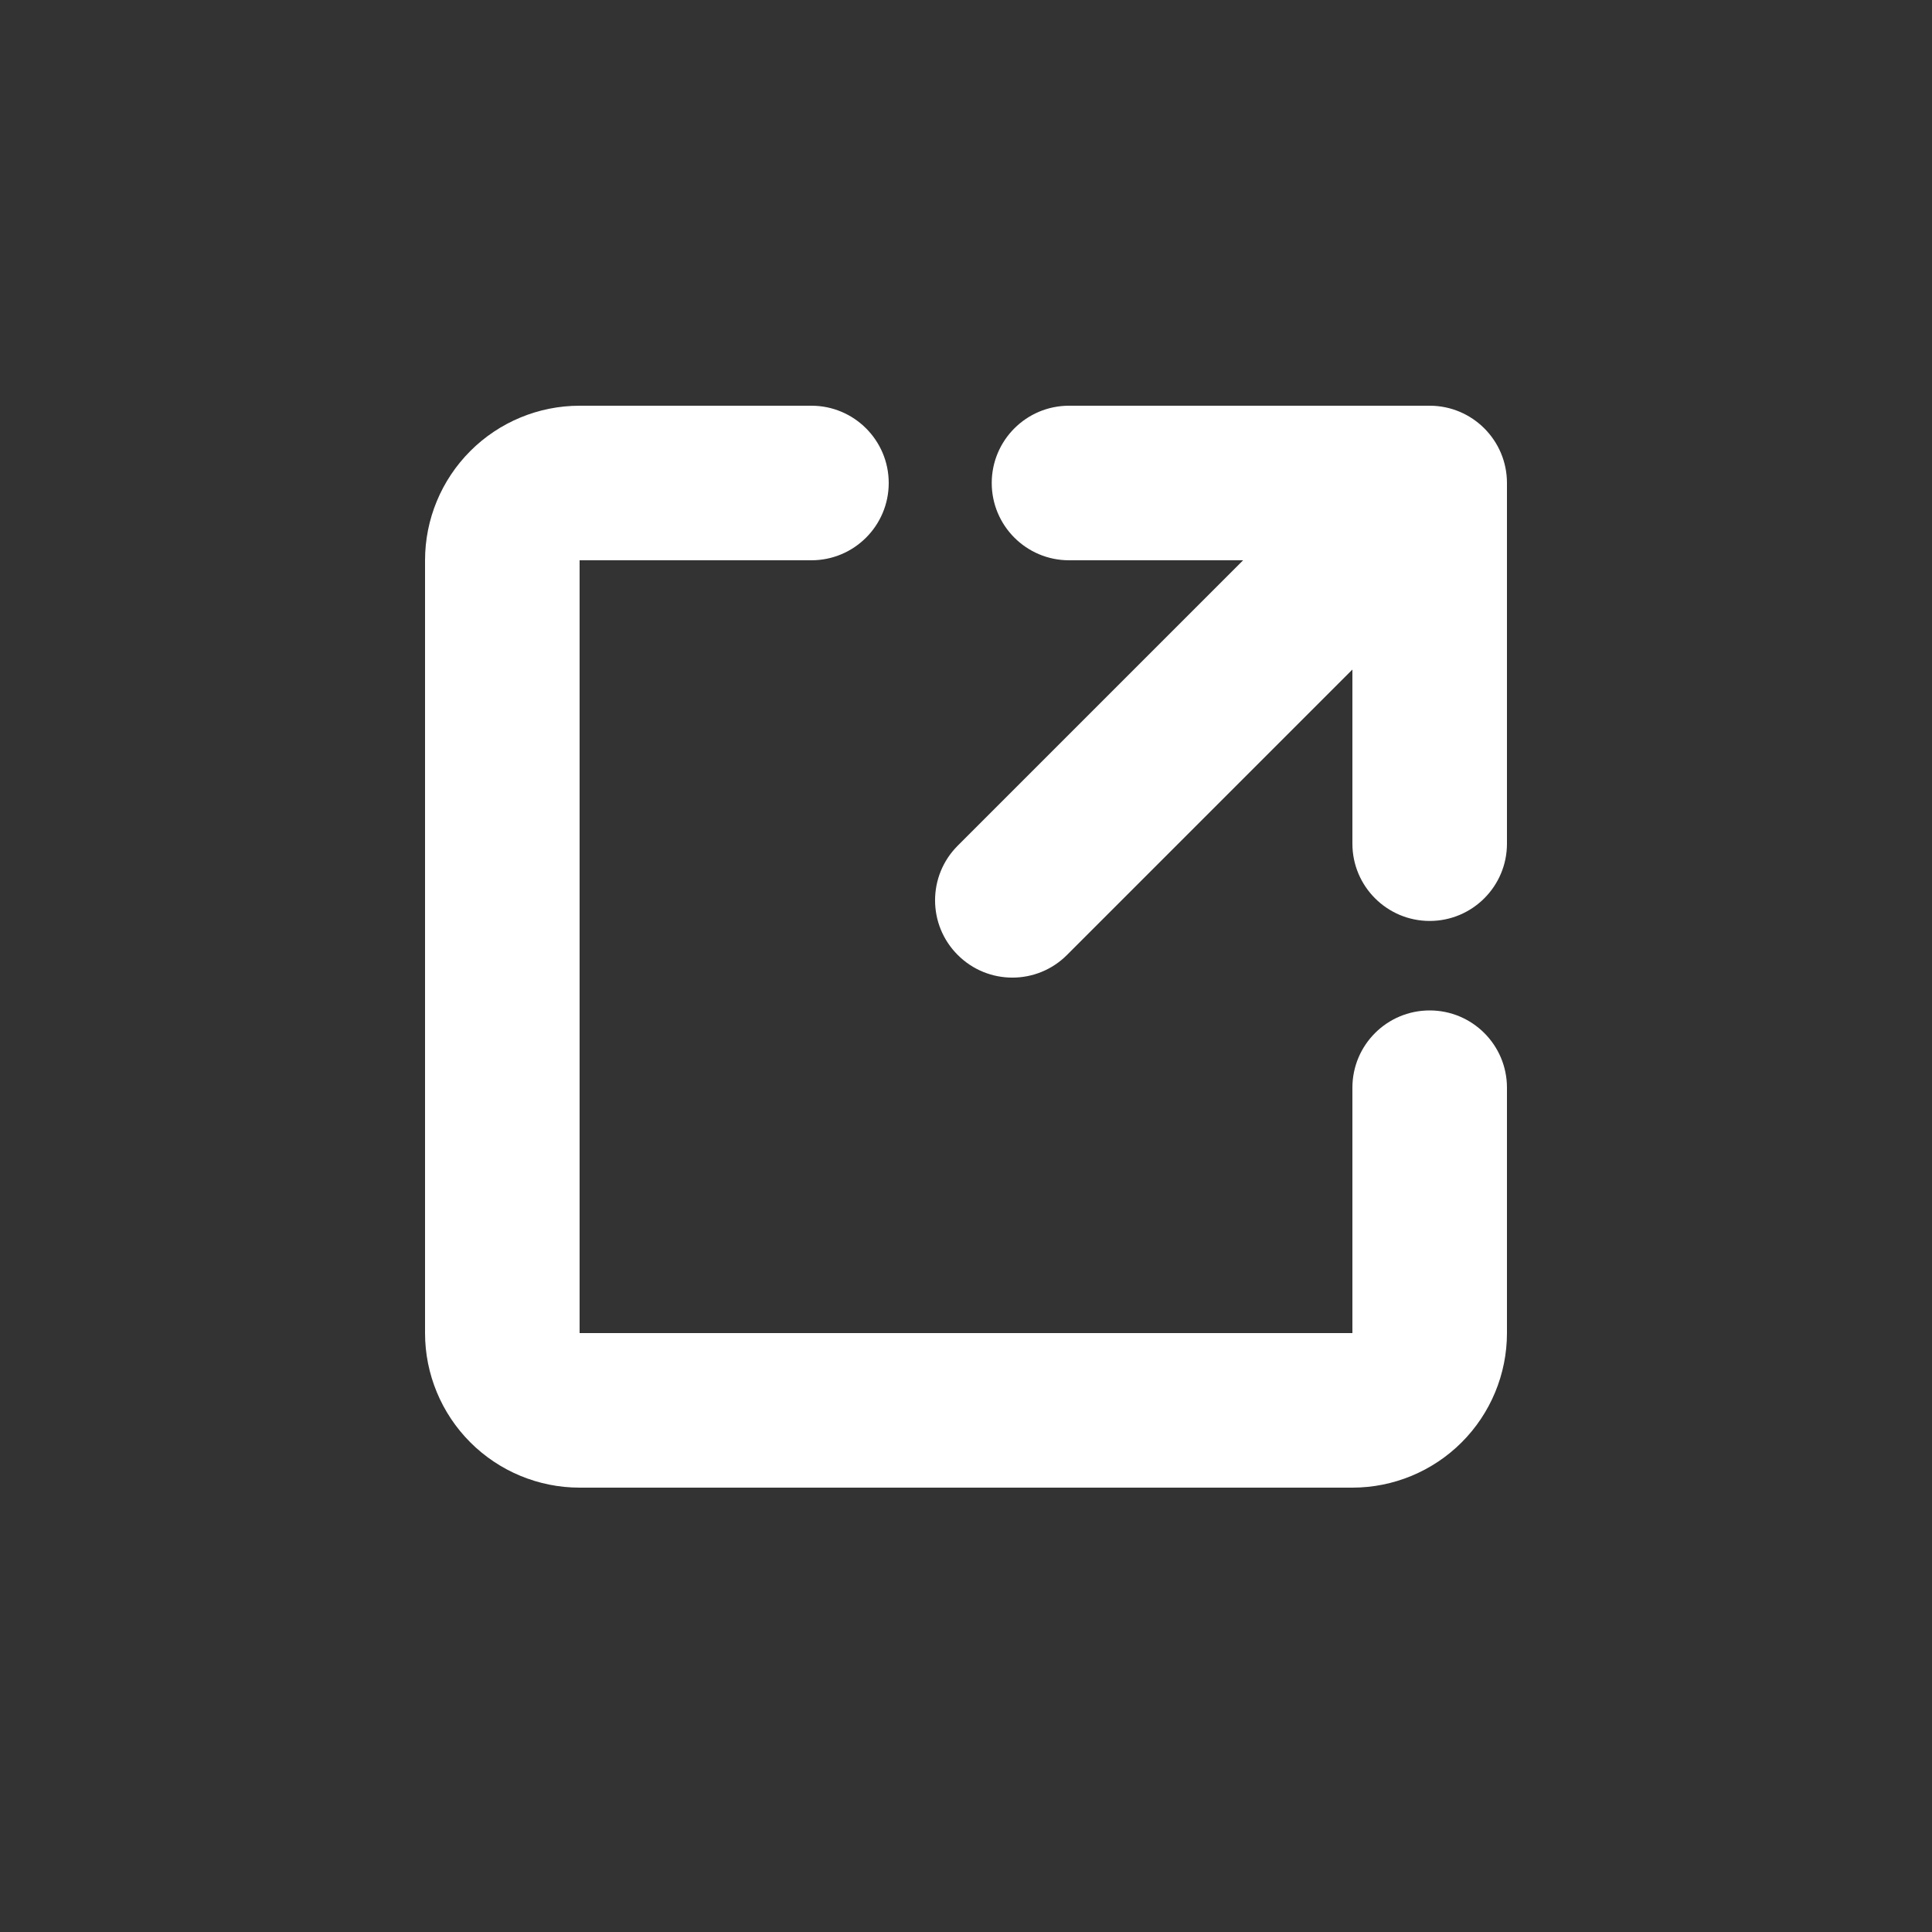 <svg width="25" height="25" viewBox="0 0 25 25" fill="none" xmlns="http://www.w3.org/2000/svg">
<rect x="0" y="0" width="25" height="25" fill="#333333" stroke="none"/>
<path fill-rule="evenodd" clip-rule="evenodd" d="M6.086 5.836C6.461 5.461 6.97 5.25 7.5 5.25H10.5C11.052 5.25 11.5 5.698 11.5 6.25C11.5 6.802 11.052 7.25 10.5 7.25H7.5V17.25H17.5V14.075C17.5 13.522 17.948 13.075 18.5 13.075C19.052 13.075 19.5 13.522 19.5 14.075V17.25C19.5 17.78 19.289 18.289 18.914 18.664C18.539 19.039 18.03 19.25 17.5 19.25H7.5C6.97 19.25 6.461 19.039 6.086 18.664C5.711 18.289 5.5 17.78 5.5 17.25V7.25C5.5 6.72 5.711 6.211 6.086 5.836ZM12.833 6.25C12.833 5.698 13.281 5.25 13.833 5.25H18.5C19.052 5.25 19.5 5.698 19.5 6.25V10.917C19.5 11.469 19.052 11.917 18.5 11.917C17.948 11.917 17.5 11.469 17.5 10.917V8.664L13.807 12.357C13.417 12.748 12.783 12.748 12.393 12.357C12.002 11.967 12.002 11.333 12.393 10.943L16.086 7.25H13.833C13.281 7.25 12.833 6.802 12.833 6.25Z" fill="white"/>
</svg>
